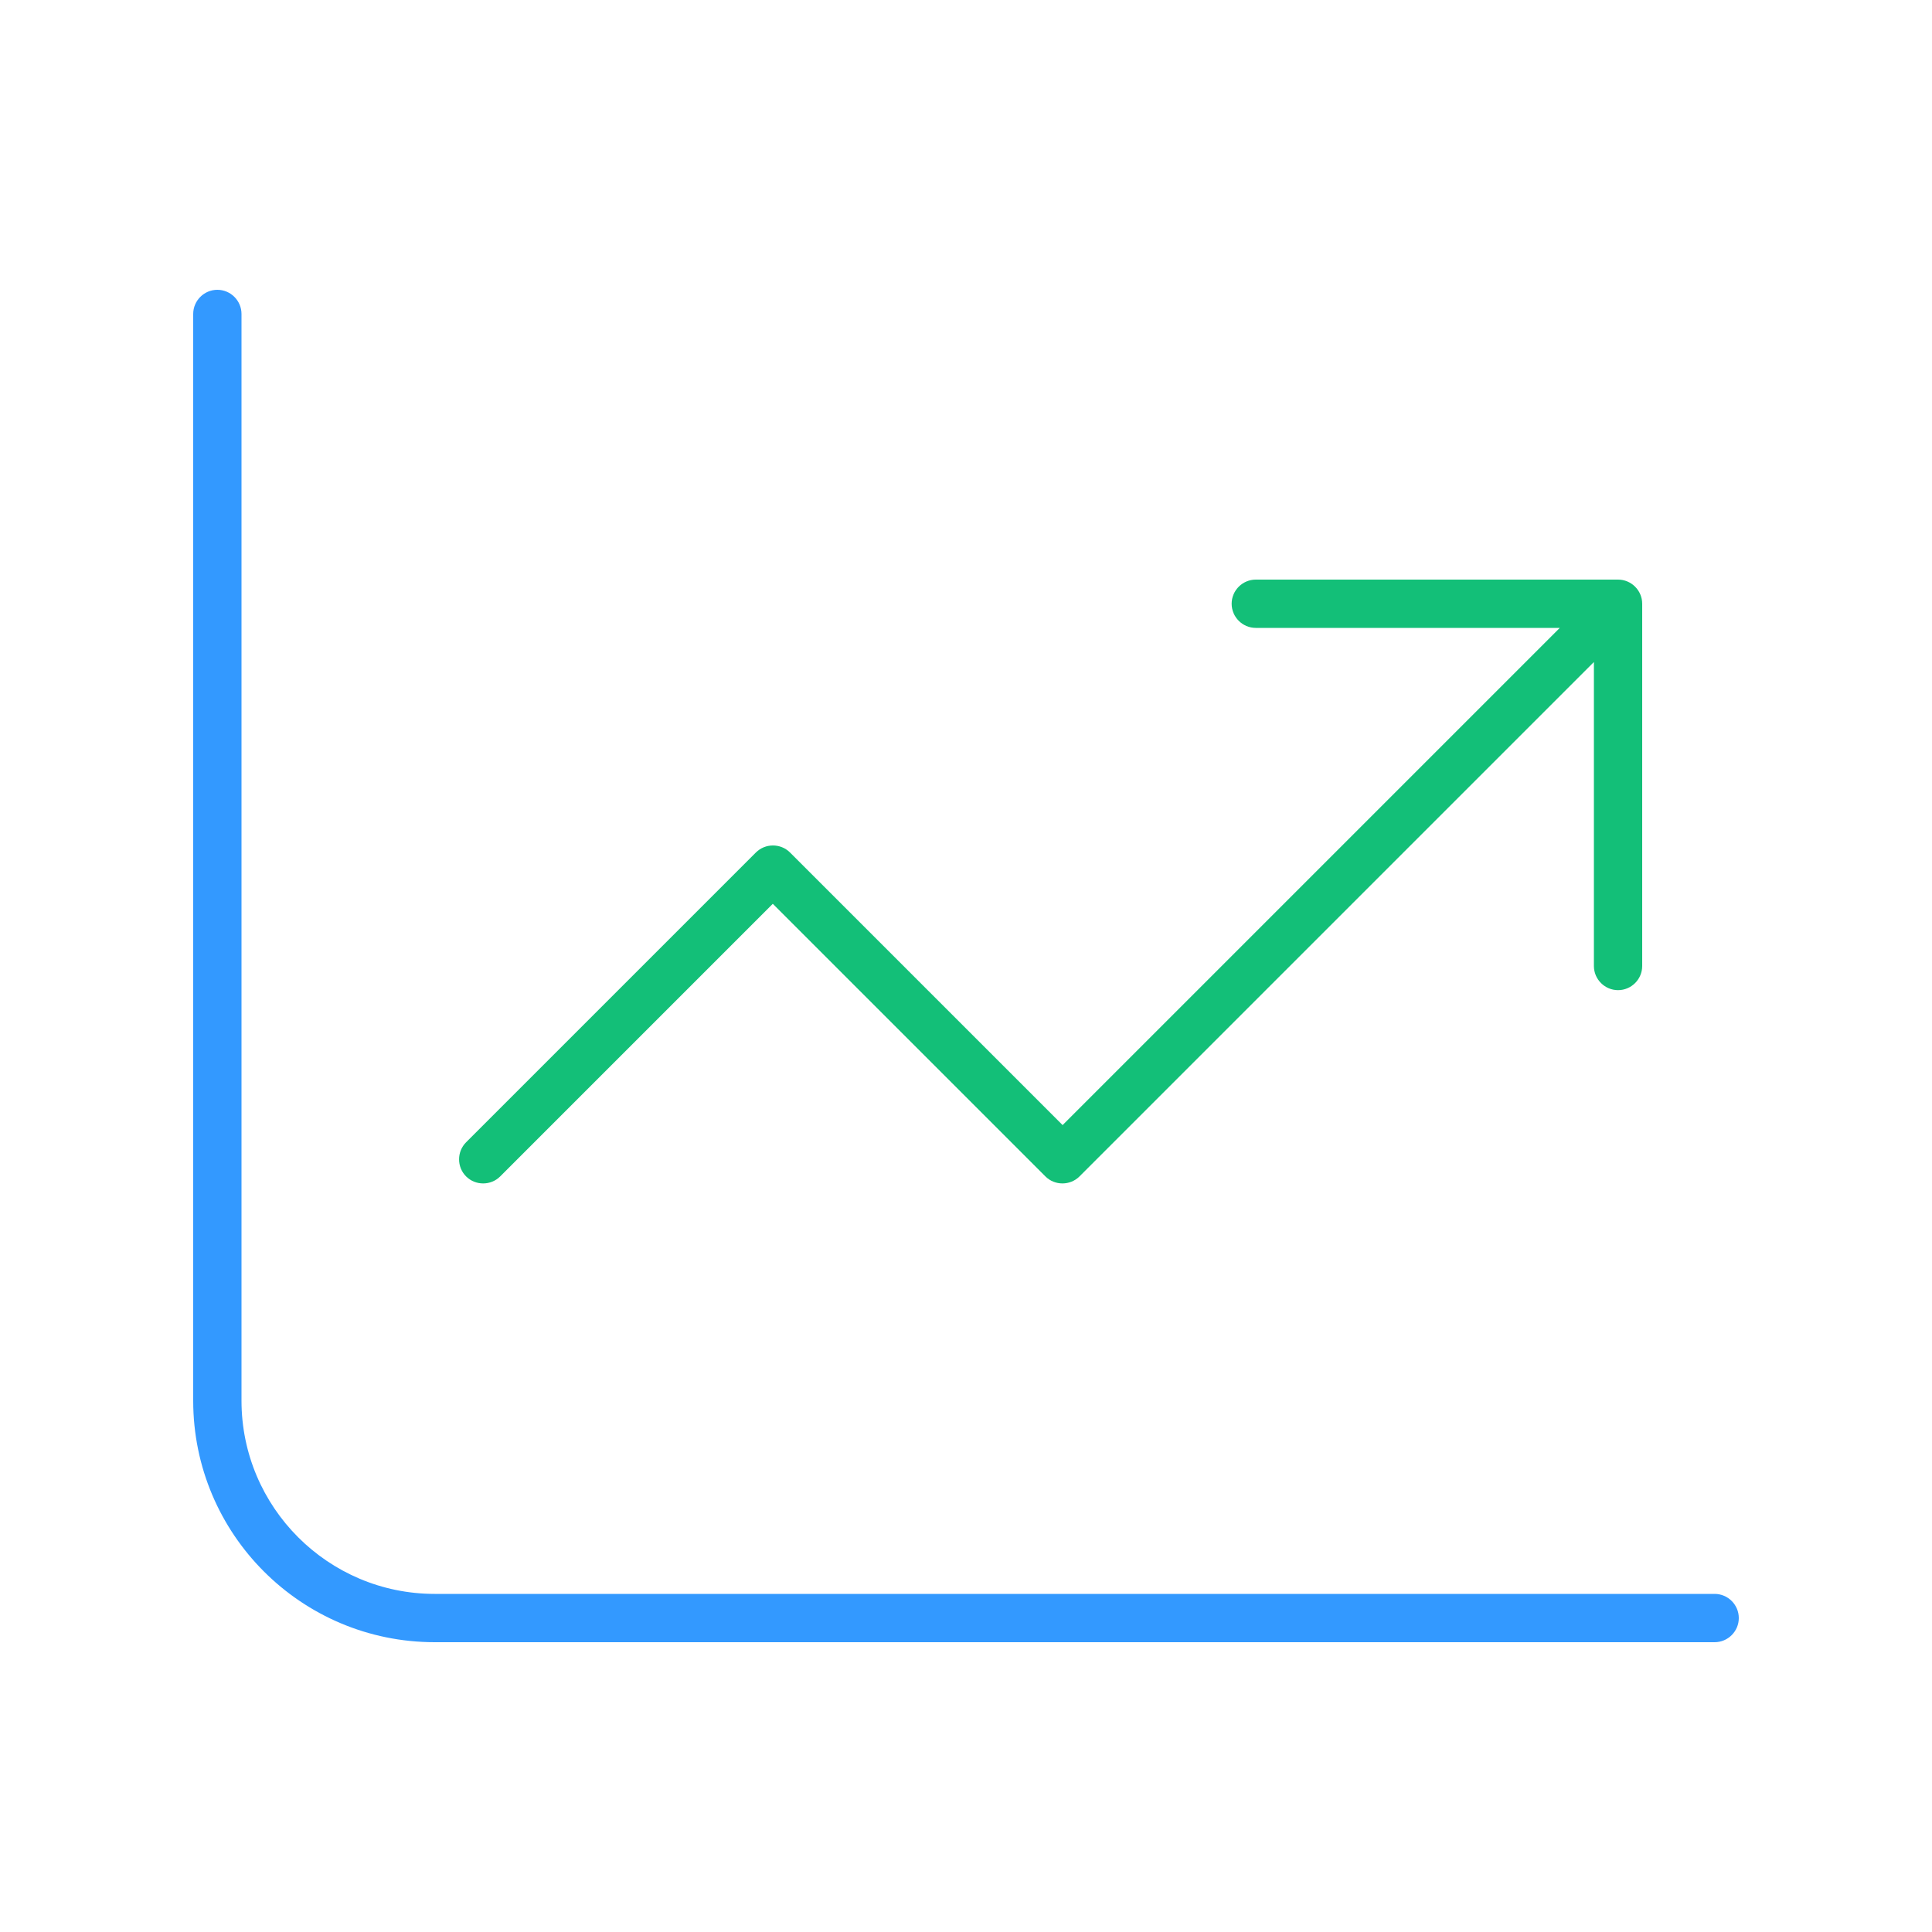 <?xml version="1.0" encoding="UTF-8"?>
<svg id="Layer_1" xmlns="http://www.w3.org/2000/svg" version="1.1" viewBox="0 0 640 640">
  <!-- Generator: Adobe Illustrator 30.0.0, SVG Export Plug-In . SVG Version: 2.1.1 Build 123)  -->
  <defs>
    <style>
      .st0 {
        fill: #13bf78;
      }

      .st1 {
        fill: #39f;
      }
    </style>
  </defs>
  <path class="st1" d="M80,104c0-4.4-3.6-8-8-8s-8,3.6-8,8v360c0,44.2,35.8,80,80,80h424c4.4,0,8-3.6,8-8s-3.6-8-8-8H144c-35.3,0-64-28.7-64-64V104Z"/>
  <path class="st0" d="M416,192c-4.4,0-8,3.6-8,8s3.6,8,8,8h100.7l-164.7,164.7-90.3-90.3c-3.1-3.1-8.2-3.1-11.3,0l-96,96c-3.1,3.1-3.1,8.2,0,11.3,3.1,3.1,8.2,3.1,11.3,0l90.3-90.3,90.3,90.3c3.1,3.1,8.2,3.1,11.3,0l170.4-170.4v100.7c0,4.4,3.6,8,8,8s8-3.6,8-8v-120c0-4.4-3.6-8-8-8h-120Z"/>
</svg>